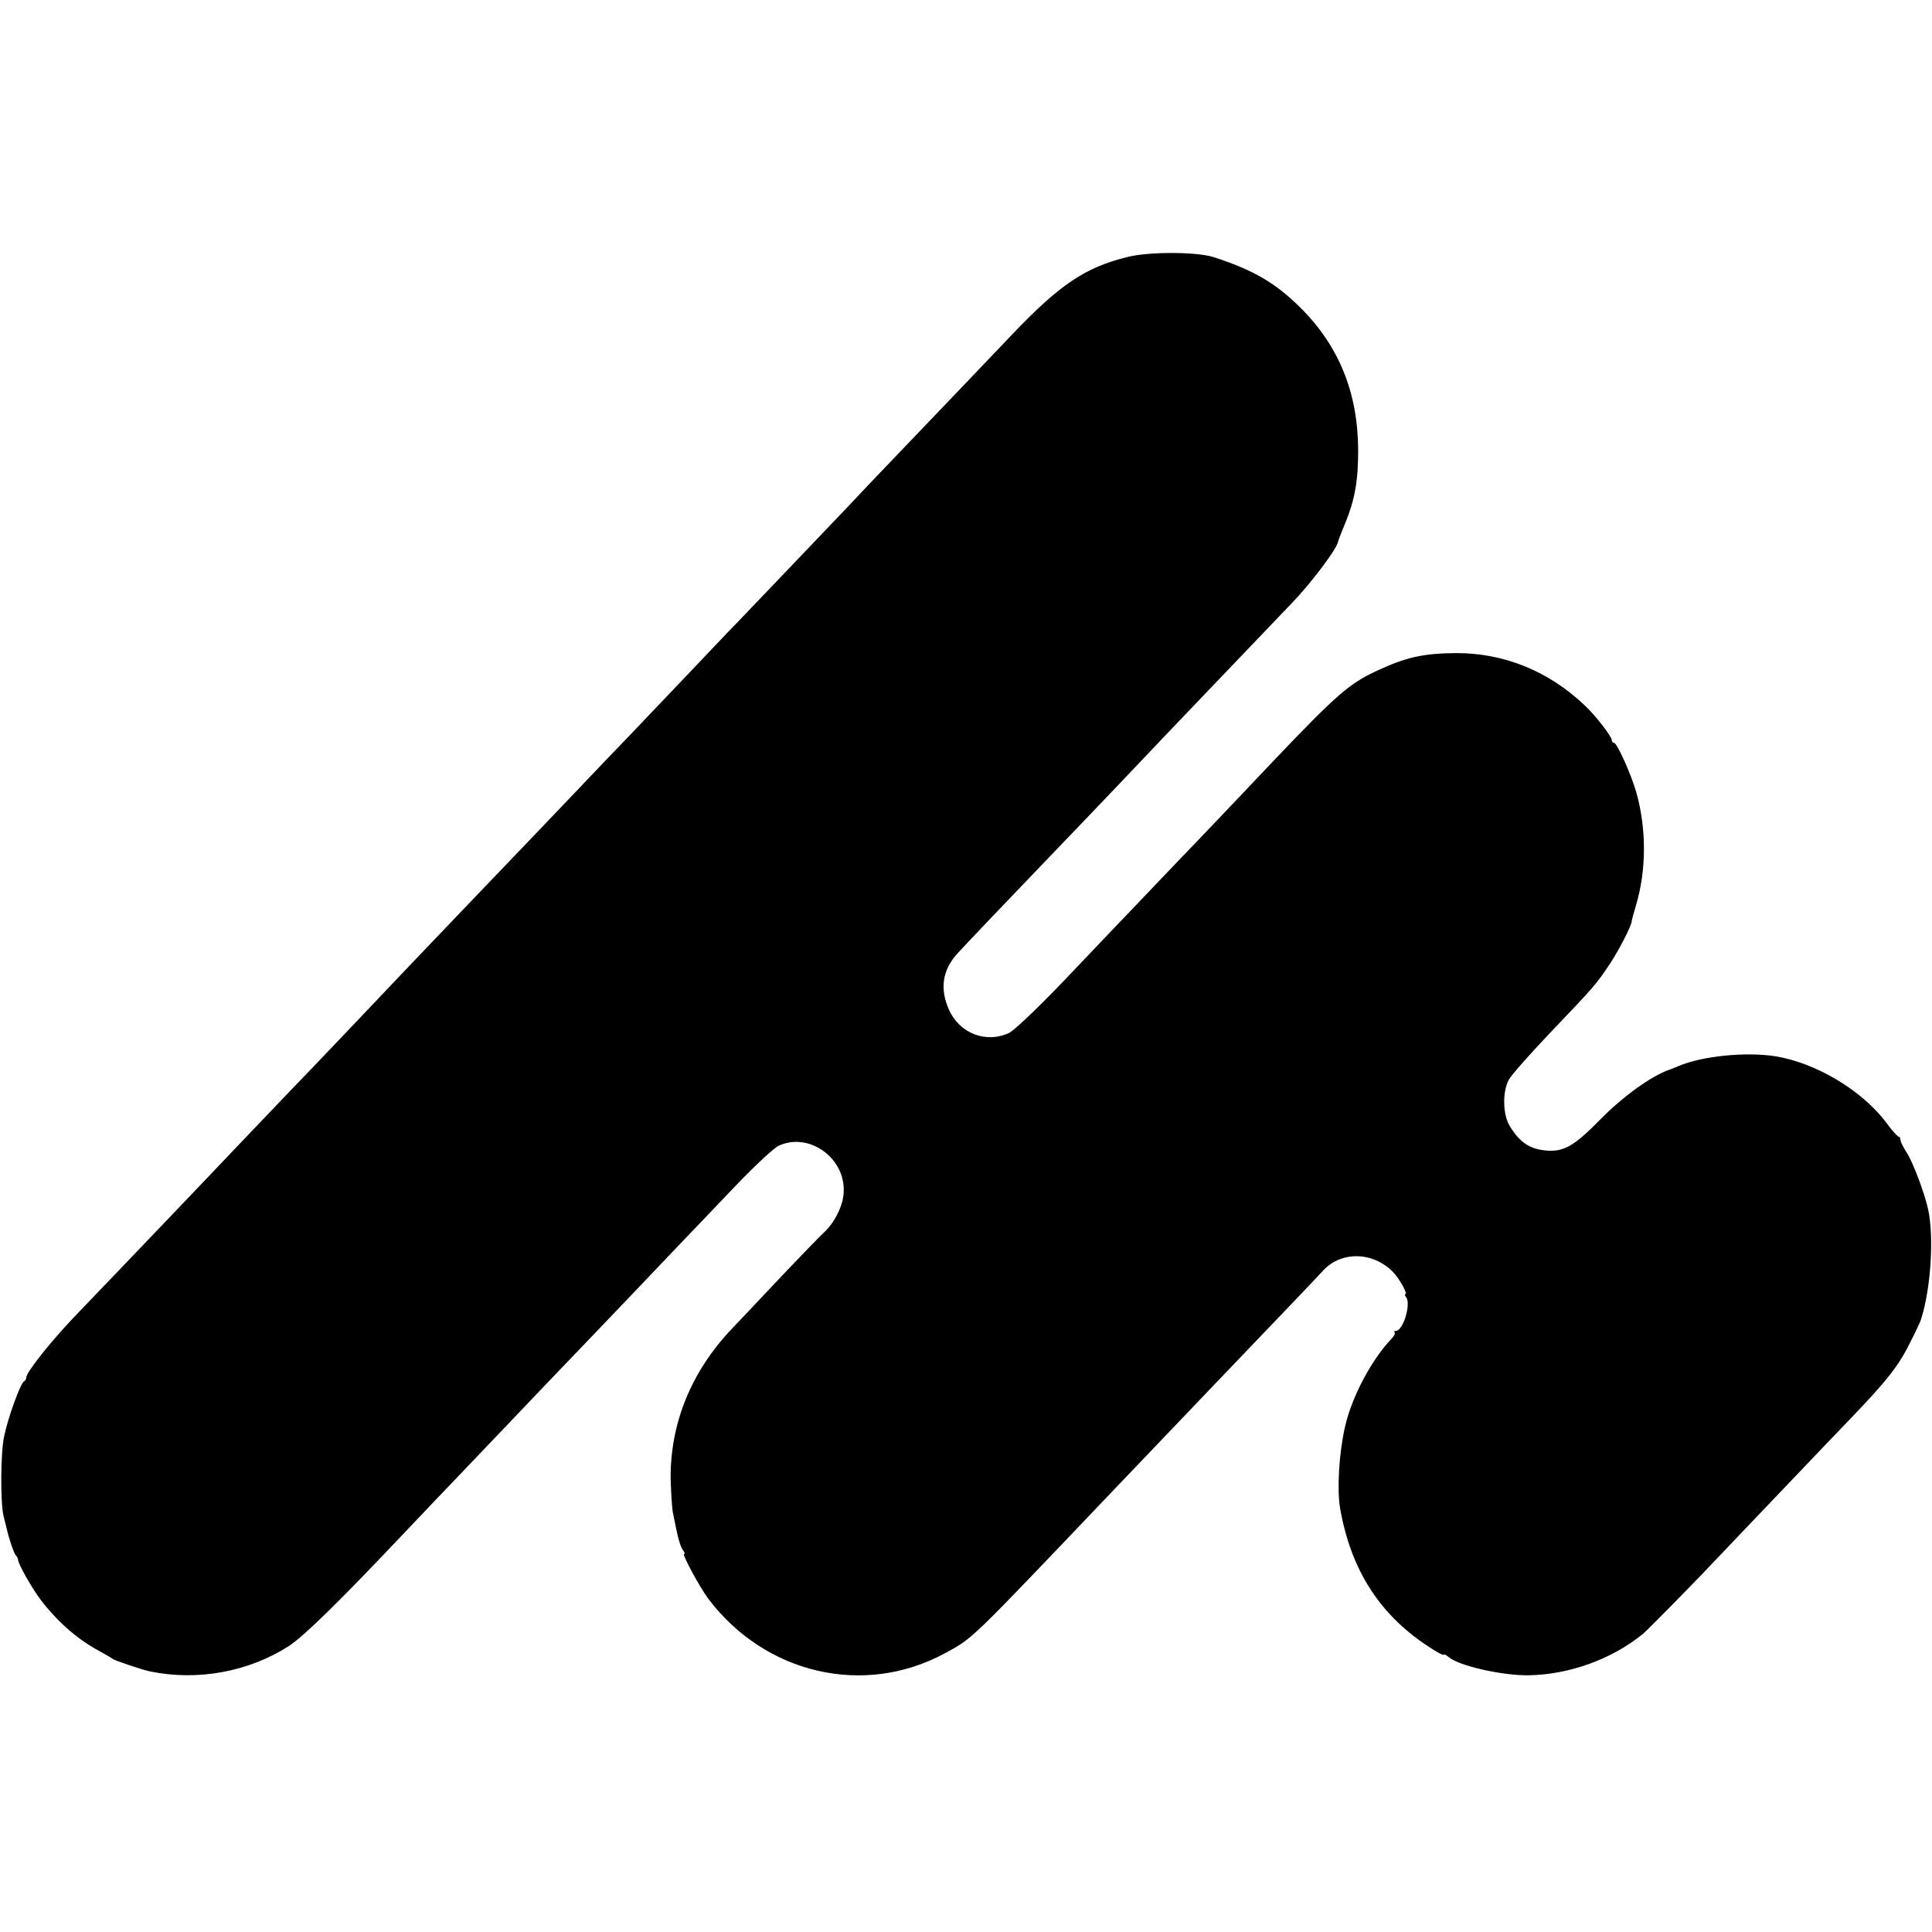 <?xml version="1.0" standalone="no"?>
<!DOCTYPE svg PUBLIC "-//W3C//DTD SVG 20010904//EN"
 "http://www.w3.org/TR/2001/REC-SVG-20010904/DTD/svg10.dtd">
<svg version="1.0" xmlns="http://www.w3.org/2000/svg"
 width="736pt" height="736pt" viewBox="0 0 736 736"
 preserveAspectRatio="xMidYMid meet">
<g transform="translate(0,736) scale(0.1,-0.1)"
fill="#000000" stroke="none">
<path d="M4295 6381 c-161 -40 -257 -104 -440 -296 -77 -81 -160 -168 -185
-194 -25 -26 -124 -130 -222 -232 -97 -101 -193 -202 -213 -224 -41 -43 -352
-369 -425 -445 -25 -25 -109 -114 -187 -196 -78 -82 -177 -186 -220 -231 -43
-44 -141 -147 -218 -228 -150 -157 -161 -169 -417 -436 -198 -207 -236 -247
-438 -460 -85 -89 -175 -184 -200 -209 -43 -45 -318 -333 -410 -430 -64 -67
-339 -355 -443 -463 -87 -92 -177 -205 -177 -225 0 -6 -4 -12 -8 -14 -13 -5
-61 -136 -76 -209 -14 -62 -15 -256 -2 -306 3 -13 8 -33 11 -44 8 -37 27 -94
35 -104 5 -5 9 -13 9 -18 2 -18 53 -108 87 -153 64 -83 139 -149 223 -194 25
-14 48 -27 51 -30 5 -5 111 -41 140 -47 182 -38 377 -2 530 96 57 37 192 169
435 426 77 81 167 176 200 210 33 35 128 134 210 220 83 87 177 186 210 220
33 34 134 140 225 235 91 96 190 199 220 231 30 31 117 122 193 202 76 80 154
153 173 162 115 54 256 -46 248 -178 -2 -51 -36 -117 -76 -153 -12 -11 -84
-85 -158 -163 -74 -79 -160 -169 -190 -201 -158 -165 -239 -367 -235 -581 2
-52 5 -107 9 -124 3 -16 8 -39 10 -50 11 -54 20 -81 29 -92 5 -7 7 -13 3 -13
-9 0 61 -129 92 -170 217 -288 594 -375 902 -208 107 58 92 44 615 593 70 73
339 355 405 424 294 307 401 419 417 437 68 78 191 78 269 -1 24 -24 58 -85
48 -85 -4 0 -2 -6 3 -12 19 -26 -12 -128 -39 -128 -6 0 -9 -3 -5 -6 3 -3 -2
-14 -11 -23 -77 -80 -153 -224 -178 -336 -23 -100 -31 -238 -19 -310 42 -241
156 -415 353 -538 23 -15 42 -24 42 -21 0 4 8 0 18 -8 38 -34 207 -72 307 -70
154 3 315 61 433 157 15 12 137 136 224 226 61 64 315 331 408 428 25 26 95
100 157 164 144 150 187 205 232 297 21 41 38 78 39 83 1 4 2 8 3 10 35 115
47 309 24 411 -13 60 -59 183 -82 216 -12 19 -23 40 -23 47 0 7 -3 13 -7 13
-5 1 -26 24 -47 53 -92 123 -268 228 -422 253 -112 18 -280 1 -369 -37 -16 -7
-32 -13 -35 -14 -68 -23 -179 -103 -265 -191 -97 -99 -138 -123 -204 -117 -63
5 -102 31 -140 94 -26 43 -28 130 -3 176 9 17 79 96 154 175 175 183 181 191
232 268 36 55 80 141 82 160 0 3 7 30 16 60 40 133 41 291 2 430 -19 68 -74
190 -85 190 -5 0 -9 5 -9 11 0 13 -60 91 -100 129 -138 133 -311 203 -494 202
-125 -1 -190 -16 -300 -67 -106 -49 -154 -91 -396 -345 -74 -78 -157 -166
-185 -195 -27 -29 -126 -132 -220 -230 -93 -98 -188 -197 -210 -220 -22 -23
-111 -117 -198 -208 -88 -91 -174 -173 -193 -182 -87 -41 -189 -2 -229 89 -35
78 -25 149 30 211 22 25 208 220 405 425 64 66 348 364 410 430 57 60 330 345
459 480 73 75 172 206 178 235 1 5 13 37 27 70 37 91 50 160 50 280 -1 218
-72 395 -219 542 -96 95 -177 143 -330 193 -63 21 -247 22 -330 1z"/>
</g>
</svg>
